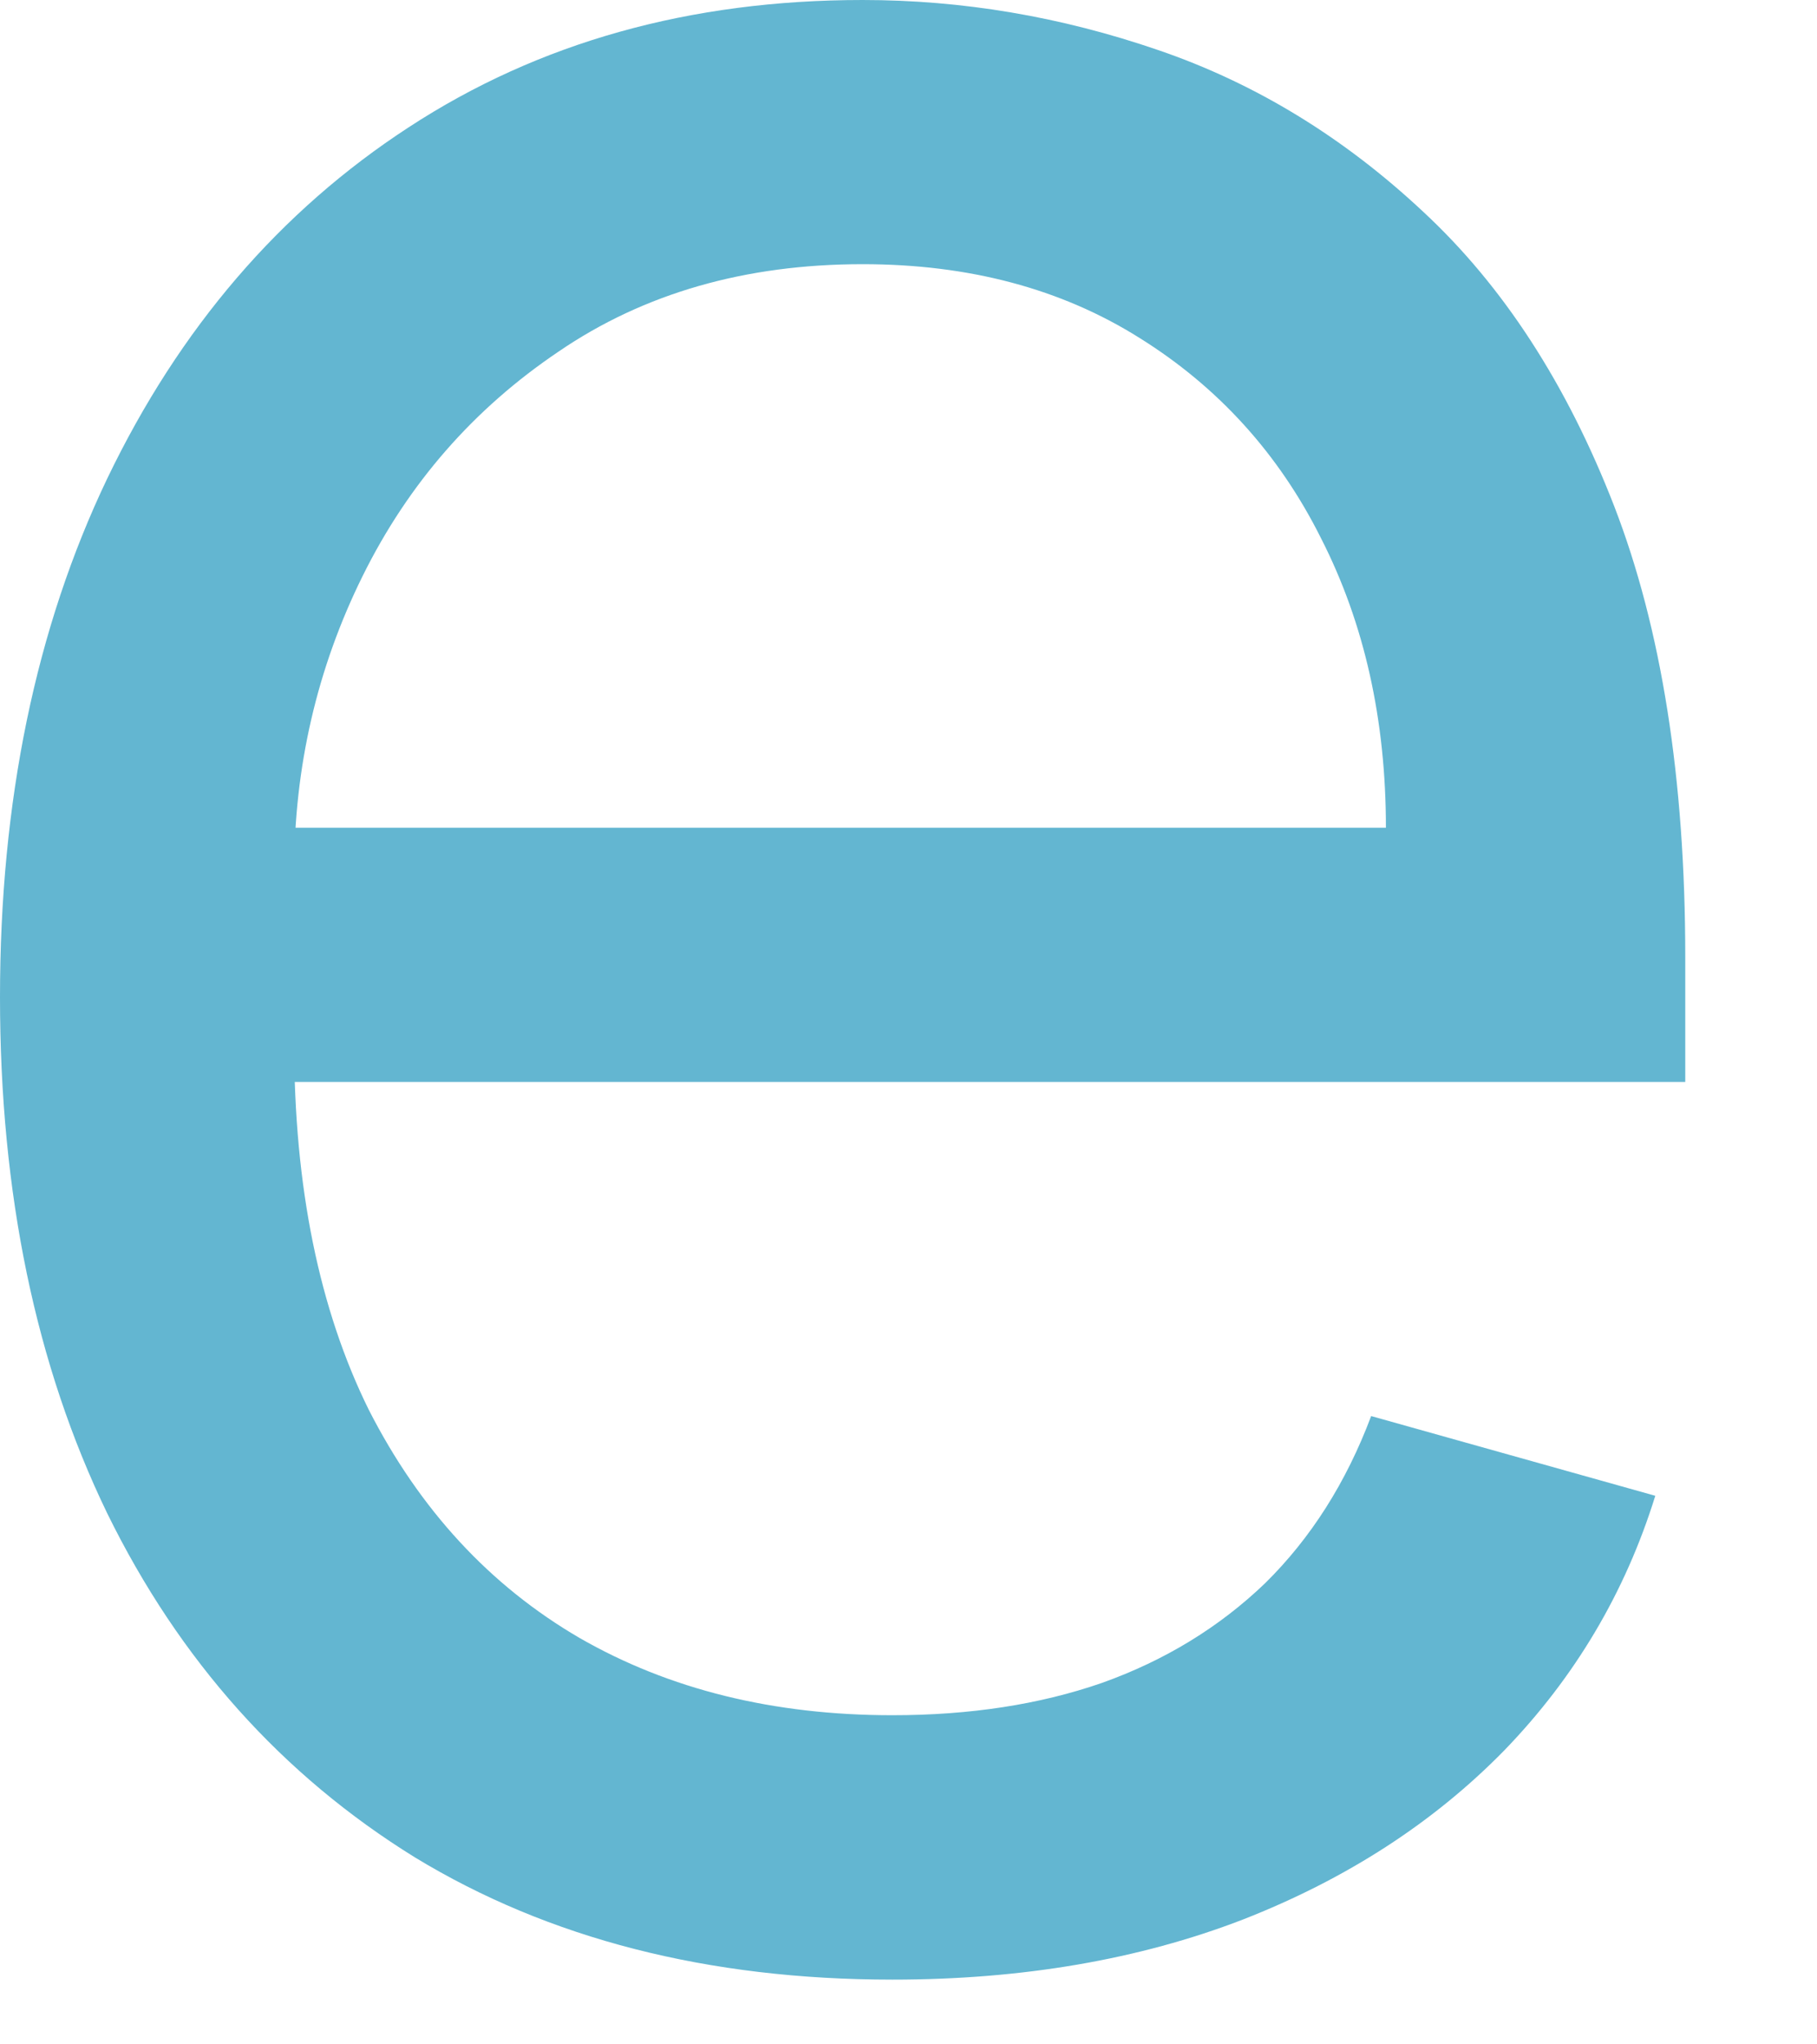 <?xml version="1.0" encoding="utf-8"?>
<svg xmlns="http://www.w3.org/2000/svg" fill="none" height="100%" overflow="visible" preserveAspectRatio="none" style="display: block;" viewBox="0 0 8 9" width="100%">
<path d="M3.929 8.715C3.117 8.715 2.416 8.535 1.827 8.177C1.242 7.815 0.79 7.31 0.472 6.662C0.157 6.011 0 5.254 0 4.39C0 3.527 0.157 2.766 0.472 2.107C0.79 1.445 1.233 0.929 1.8 0.56C2.371 0.187 3.037 0 3.798 0C4.237 0 4.67 0.073 5.098 0.22C5.526 0.366 5.916 0.604 6.267 0.933C6.618 1.259 6.898 1.69 7.107 2.228C7.315 2.766 7.42 3.428 7.42 4.215V4.763H0.922V3.644H6.102C6.102 3.168 6.007 2.744 5.817 2.371C5.631 1.998 5.363 1.703 5.016 1.487C4.672 1.271 4.266 1.163 3.798 1.163C3.282 1.163 2.835 1.291 2.459 1.548C2.085 1.8 1.798 2.129 1.597 2.535C1.396 2.941 1.295 3.377 1.295 3.841V4.588C1.295 5.224 1.405 5.764 1.624 6.207C1.848 6.646 2.157 6.981 2.552 7.211C2.947 7.438 3.406 7.551 3.929 7.551C4.27 7.551 4.577 7.504 4.851 7.409C5.129 7.31 5.369 7.163 5.57 6.97C5.771 6.772 5.927 6.527 6.037 6.234L7.288 6.585C7.156 7.01 6.935 7.383 6.624 7.705C6.313 8.023 5.929 8.272 5.471 8.451C5.014 8.627 4.5 8.715 3.929 8.715Z" fill="#63B6D1" id="Vector"/>
</svg>
